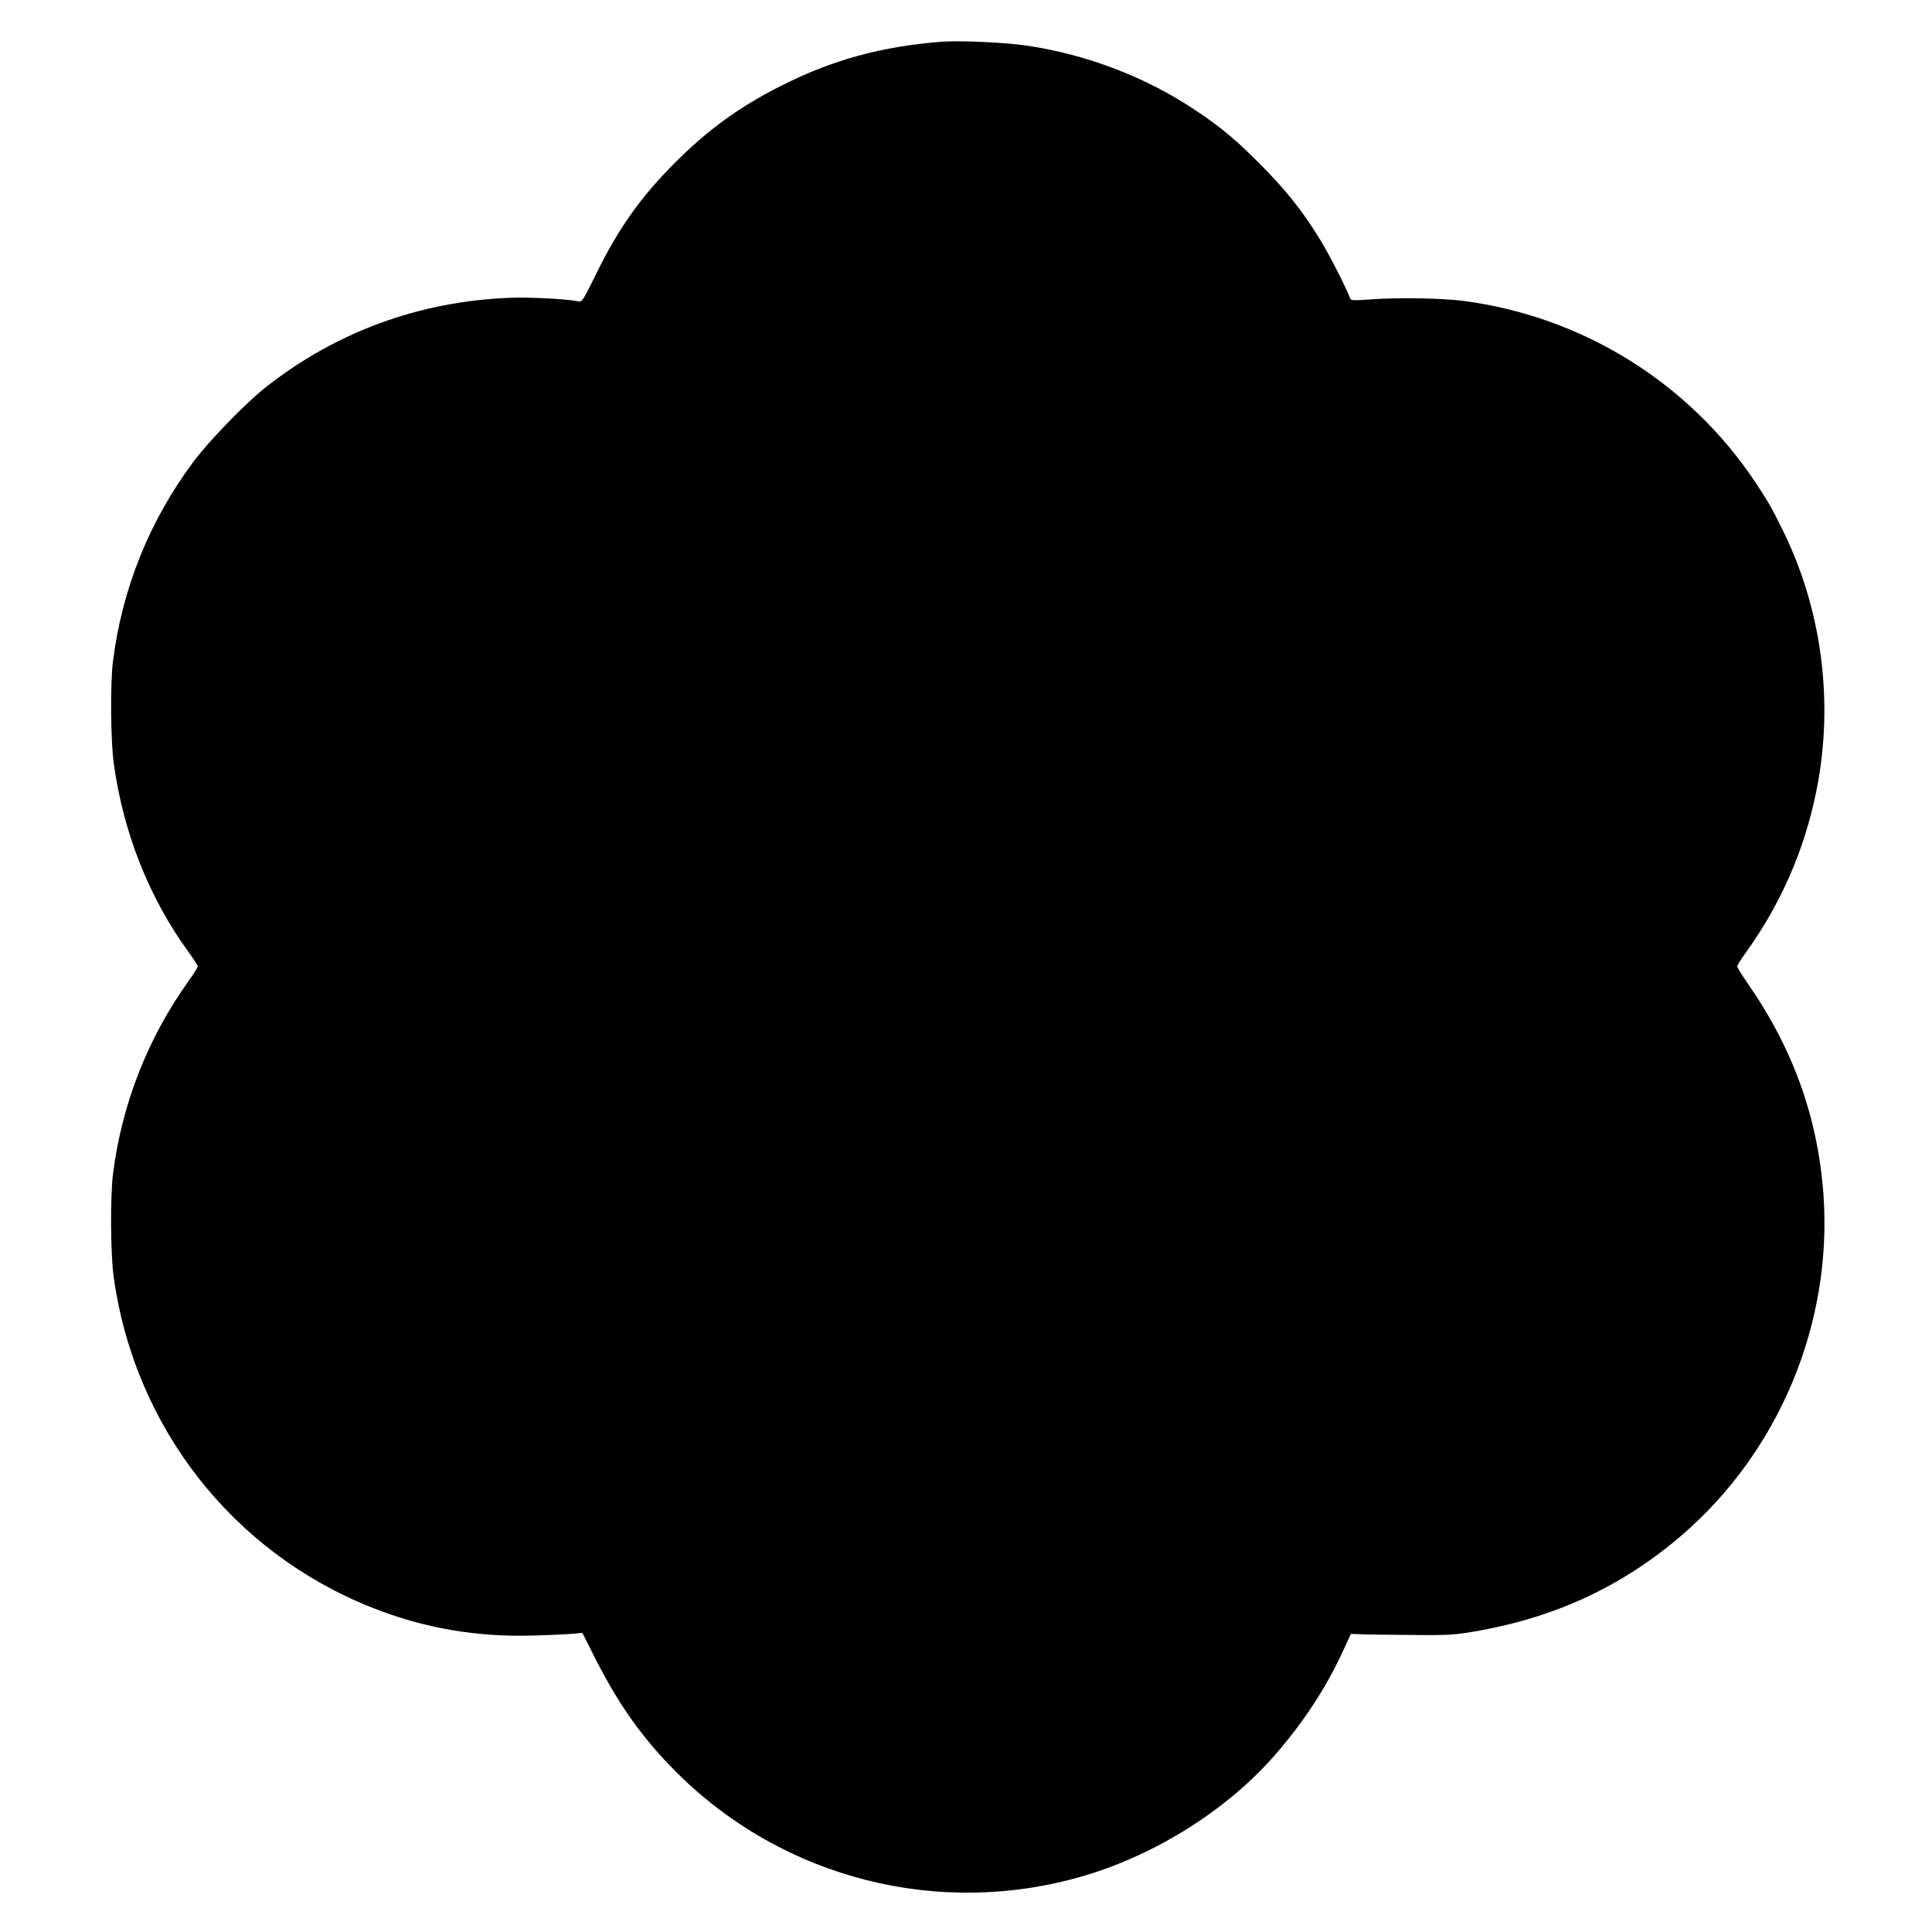 <?xml version="1.0" standalone="no"?>
<!DOCTYPE svg PUBLIC "-//W3C//DTD SVG 20010904//EN"
 "http://www.w3.org/TR/2001/REC-SVG-20010904/DTD/svg10.dtd">
<svg version="1.0" xmlns="http://www.w3.org/2000/svg"
 width="1280pt" height="1280pt" viewBox="0 0 1280 1280"
 preserveAspectRatio="xMidYMid meet">
<g transform="translate(0,1280) scale(0.1,-0.1)"
fill="#000000" stroke="none">
<path d="M6245 12524 c-405 -31 -730 -120 -1075 -295 -268 -135 -482 -290
-695 -504 -226 -225 -375 -434 -522 -733 -95 -192 -96 -194 -124 -188 -81 16
-320 28 -454 23 -601 -25 -1147 -225 -1615 -593 -134 -106 -375 -354 -479
-494 -292 -391 -473 -843 -533 -1325 -18 -150 -15 -524 6 -675 63 -456 233
-886 492 -1243 35 -48 64 -93 64 -100 0 -6 -27 -50 -61 -97 -269 -376 -441
-812 -500 -1275 -19 -148 -17 -531 4 -684 138 -996 789 -1828 1717 -2194 339
-134 688 -194 1060 -183 113 3 233 9 266 12 l62 6 91 -180 c155 -303 311 -522
531 -742 710 -710 1750 -972 2711 -685 474 142 940 437 1251 792 191 218 342
448 453 689 l55 119 58 -2 c31 -2 179 -4 327 -5 220 -3 291 0 385 15 554 87
1013 295 1419 643 648 556 1002 1405 942 2258 -37 511 -201 969 -505 1405 -36
52 -66 101 -66 108 0 7 22 44 49 81 238 329 396 689 475 1082 118 587 37 1204
-226 1734 -73 148 -95 185 -179 312 -439 658 -1141 1095 -1929 1200 -142 19
-440 24 -627 10 -115 -8 -123 -7 -129 10 -25 67 -132 278 -193 378 -116 192
-231 337 -406 512 -162 163 -258 242 -421 351 -332 223 -727 374 -1130 432
-134 20 -439 33 -549 25z"/>
</g>
</svg>
